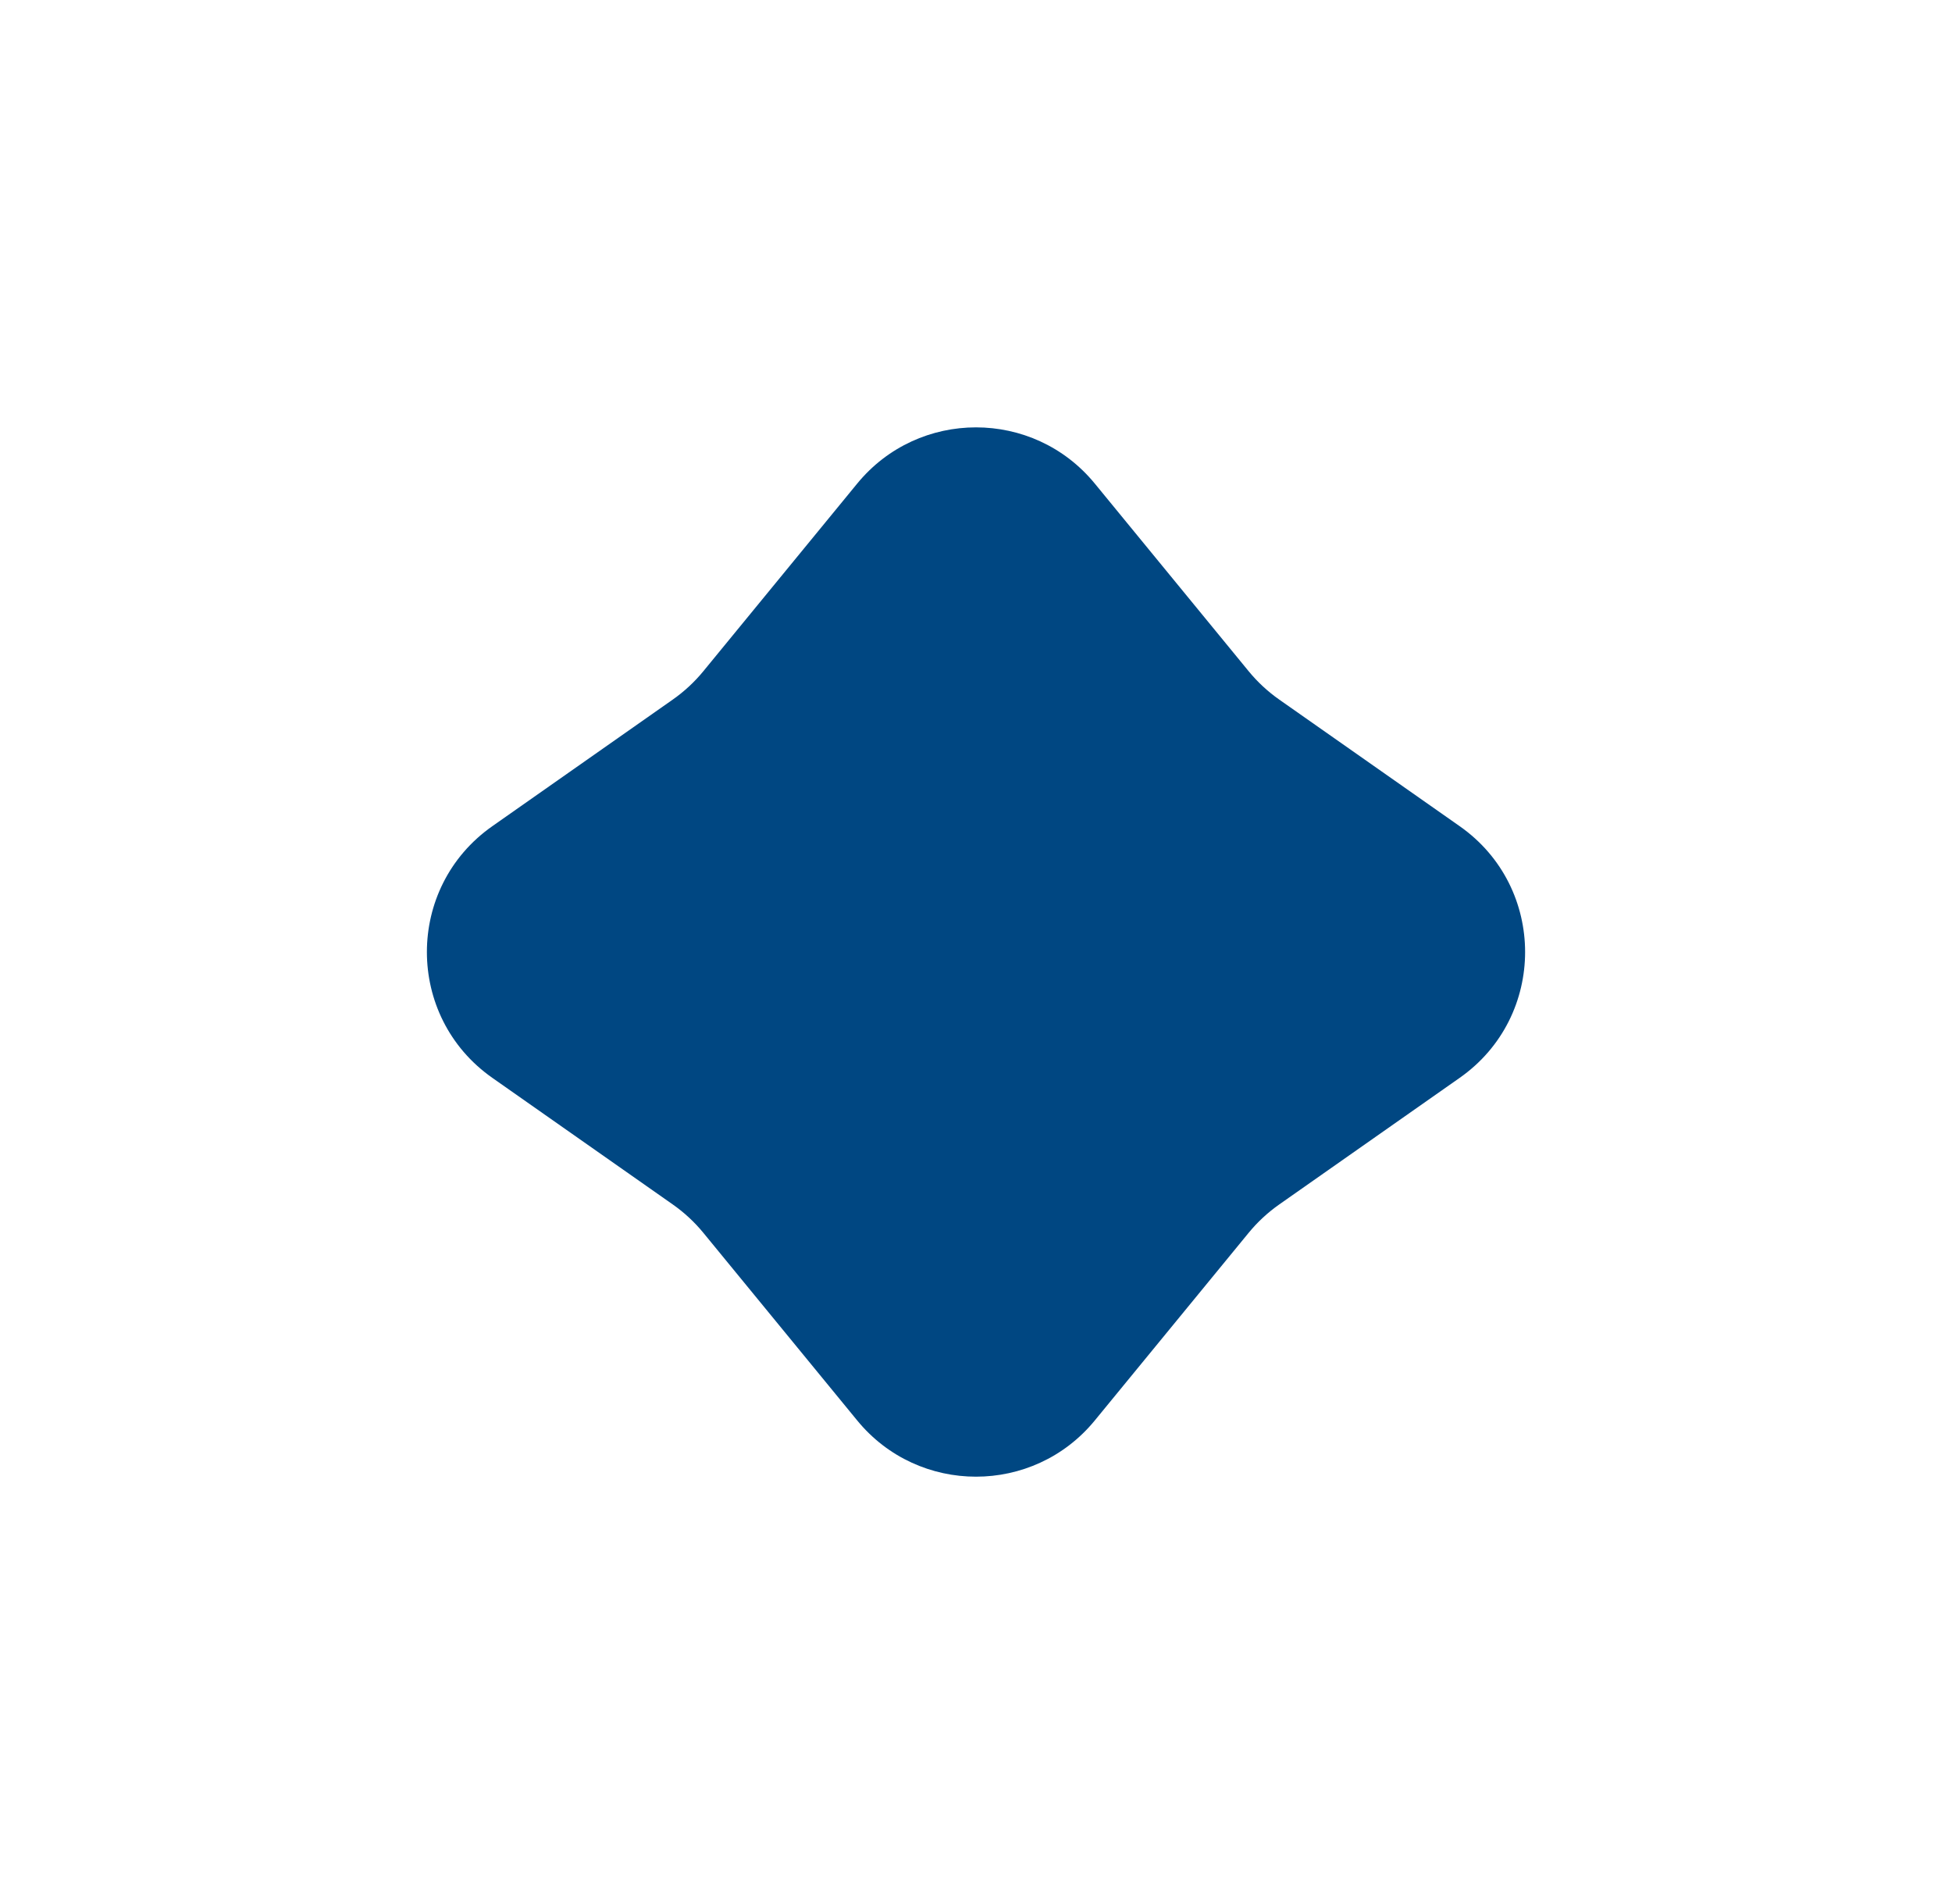 <?xml version="1.0" encoding="UTF-8"?> <svg xmlns="http://www.w3.org/2000/svg" width="686" height="669" viewBox="0 0 686 669" fill="none"> <g filter="url(#filter0_f_280_84)"> <path d="M301.246 169.914C322.849 143.571 363.151 143.571 384.754 169.914L438.812 235.83C441.924 239.624 445.538 242.976 449.554 245.794L512.986 290.293C543.636 311.795 543.636 357.205 512.986 378.707L449.554 423.206C445.538 426.024 441.924 429.376 438.812 433.17L384.754 499.086C363.151 525.429 322.849 525.429 301.246 499.086L247.188 433.17C244.076 429.376 240.462 426.024 236.446 423.206L173.014 378.707C142.364 357.205 142.364 311.795 173.014 290.293L236.446 245.794C240.462 242.976 244.076 239.624 247.188 235.83L301.246 169.914Z" fill="#004782"></path> </g> <defs> <filter id="filter0_f_280_84" x="0.027" y="0.156" width="685.947" height="668.687" filterUnits="userSpaceOnUse" color-interpolation-filters="sRGB"> <feFlood flood-opacity="0" result="BackgroundImageFix"></feFlood> <feBlend mode="normal" in="SourceGraphic" in2="BackgroundImageFix" result="shape"></feBlend> <feGaussianBlur stdDeviation="75" result="effect1_foregroundBlur_280_84"></feGaussianBlur> </filter> </defs> </svg> 